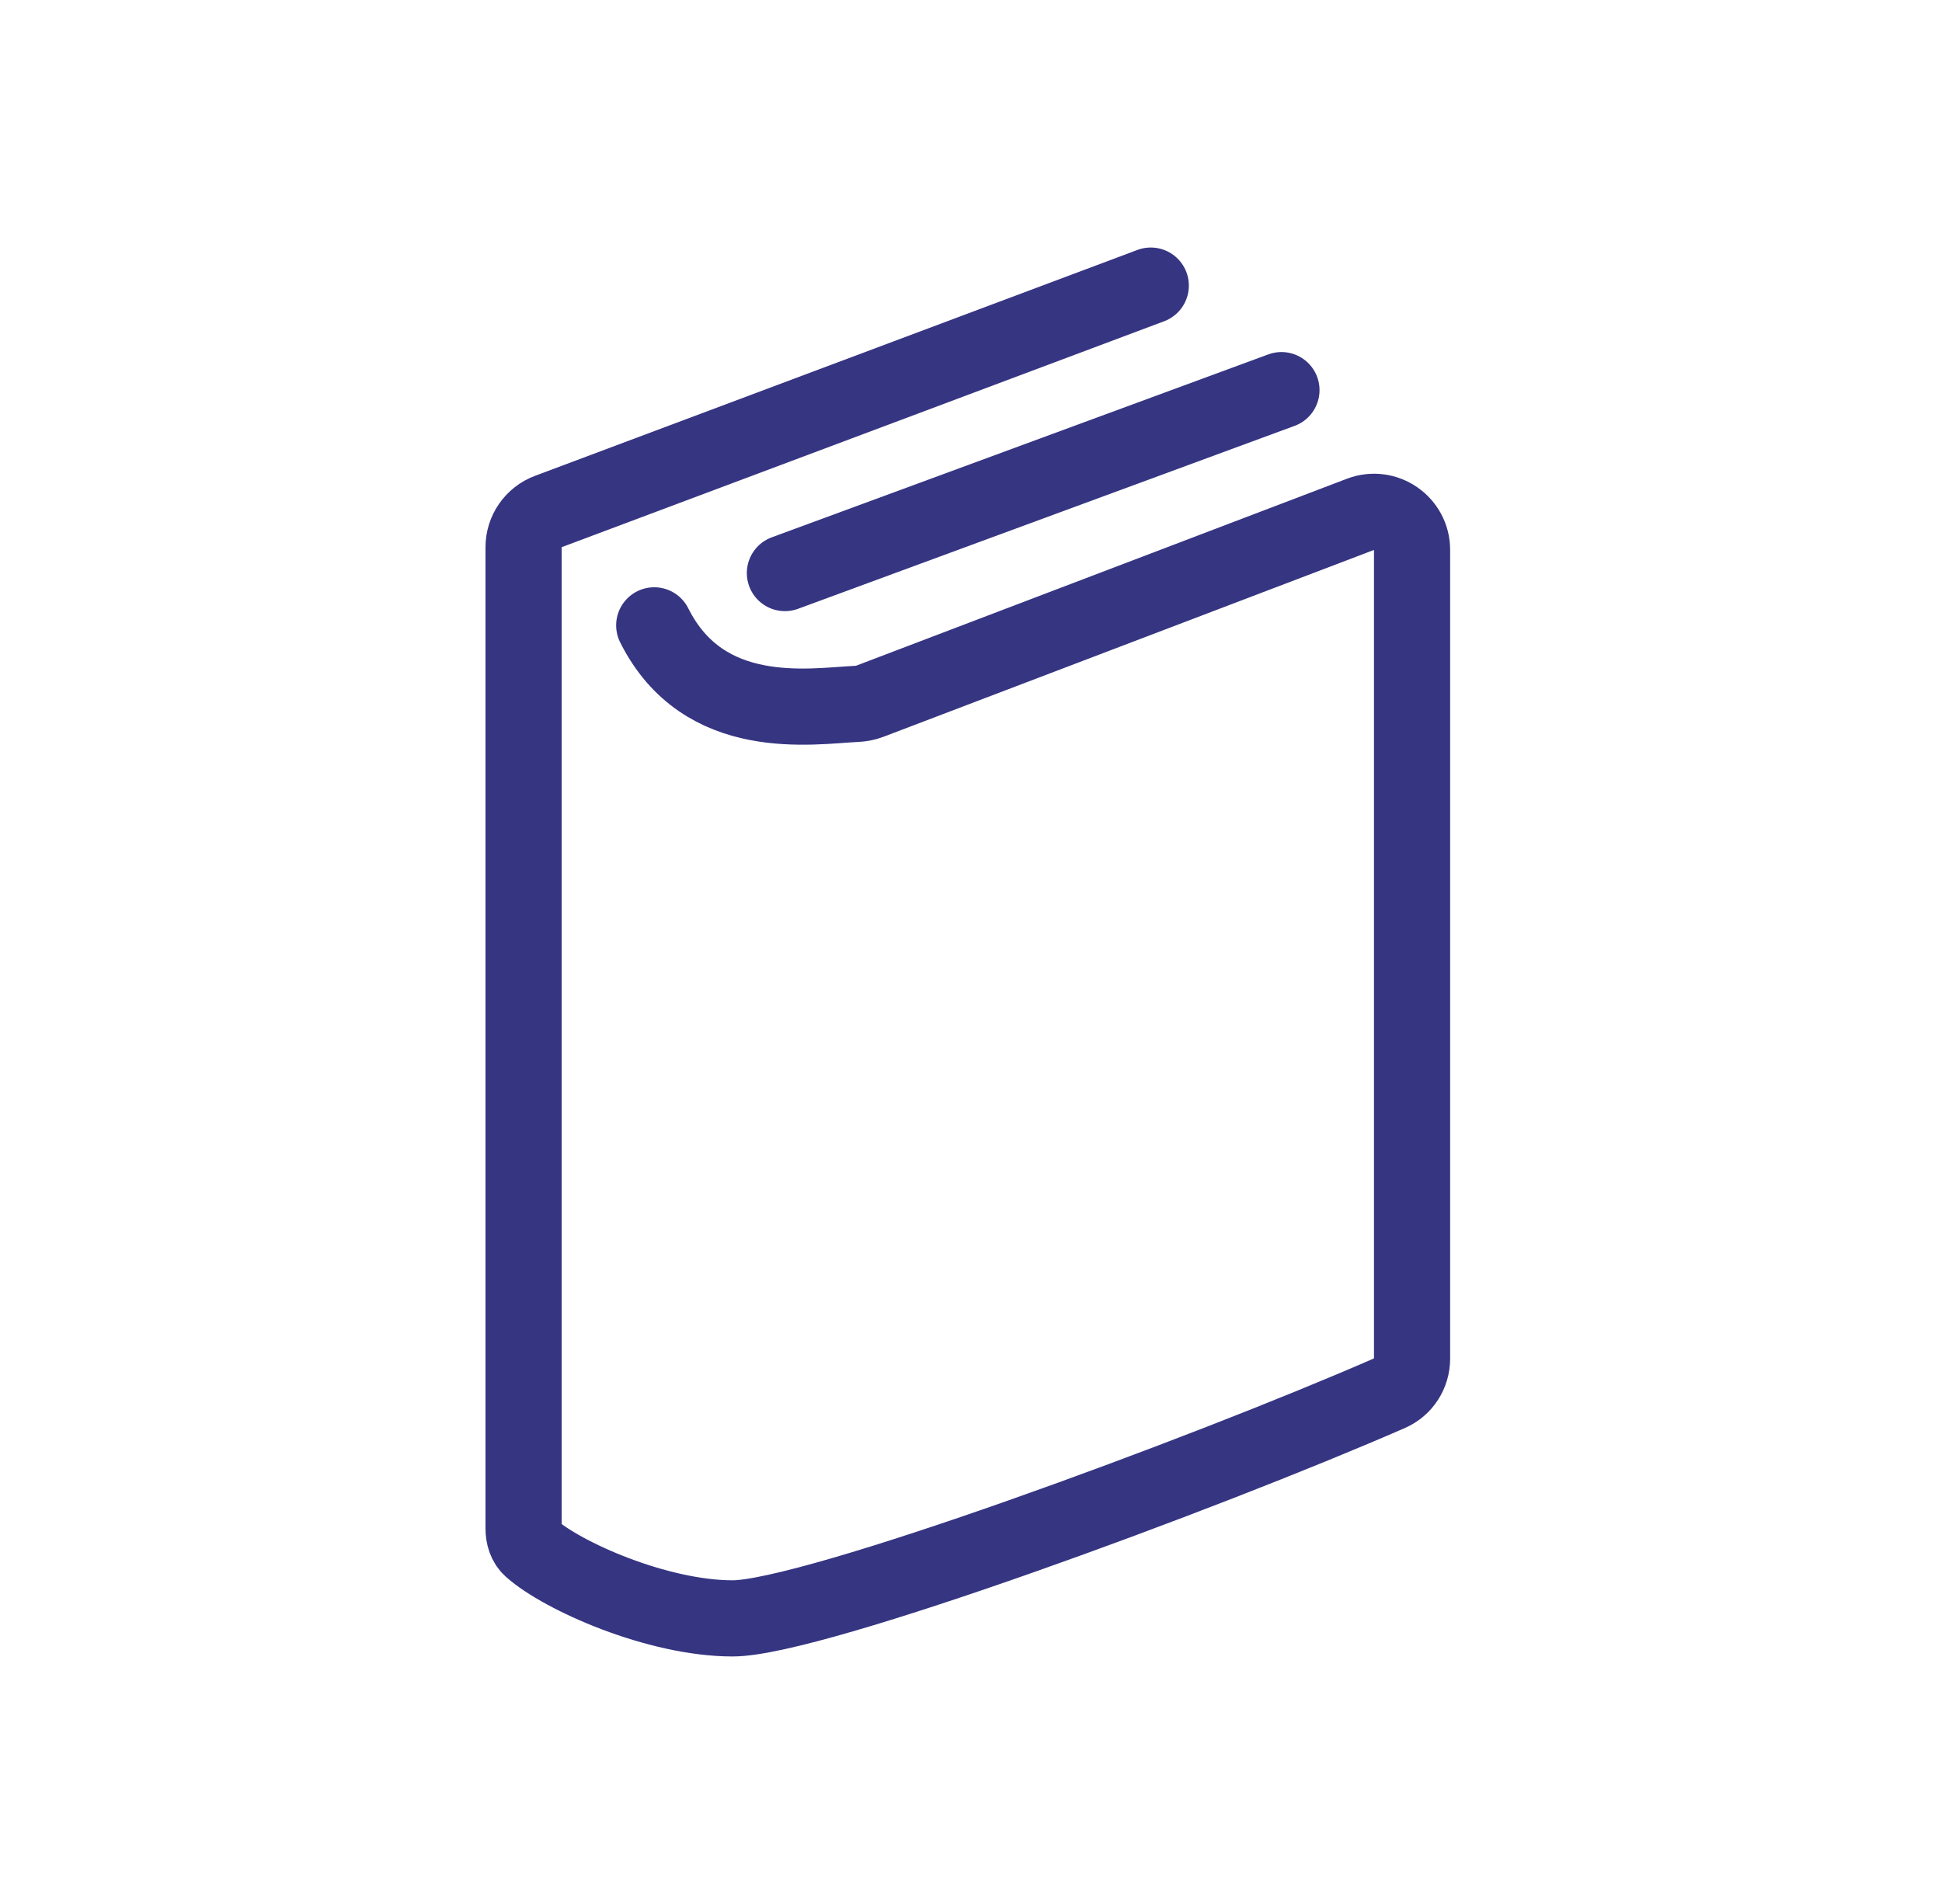 <svg xmlns="http://www.w3.org/2000/svg" fill="none" viewBox="0 0 51 50" height="50" width="51">
<path stroke-linecap="round" stroke-width="2" stroke="#363582" d="M30.221 7.5L14.399 13.433C14.009 13.579 13.75 13.953 13.75 14.37V40.138C13.75 40.336 13.806 40.532 13.953 40.663C14.764 41.386 17.262 42.5 19.24 42.5C21.347 42.5 31.625 38.71 36.495 36.584C36.856 36.426 37.083 36.071 37.083 35.677V14.441C37.083 13.741 36.382 13.257 35.727 13.507L22.843 18.415C22.73 18.458 22.61 18.48 22.489 18.485C21.297 18.543 18.482 19.023 17.181 16.422"></path>
<path stroke-linecap="round" stroke-width="2" stroke="#363582" d="M20.613 15.049L33.653 10.245"></path>
</svg>
